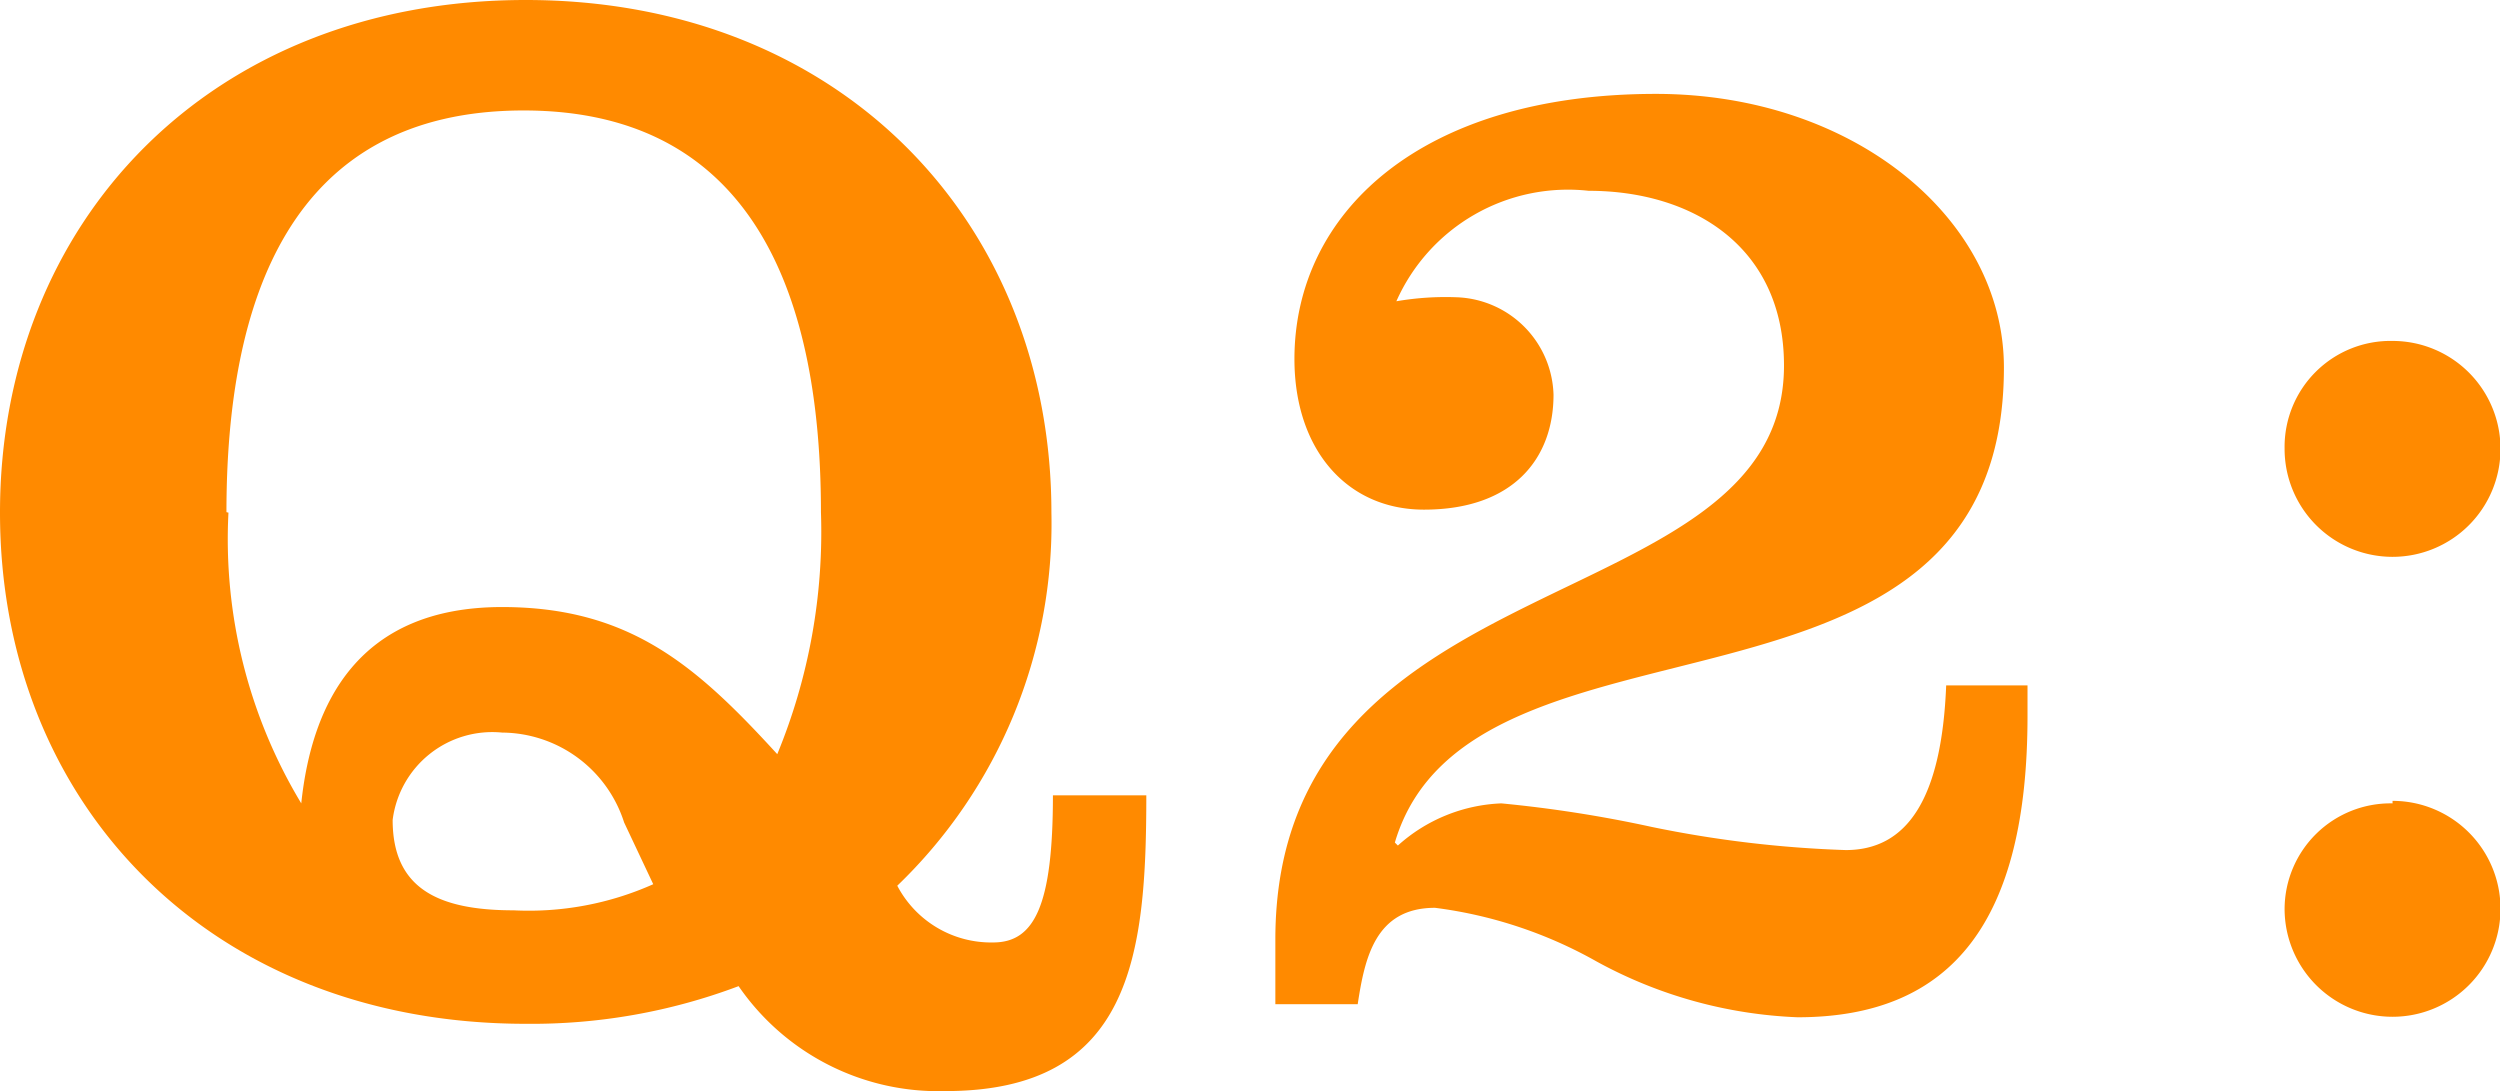 <svg xmlns="http://www.w3.org/2000/svg" xmlns:xlink="http://www.w3.org/1999/xlink" viewBox="0 0 49.79 21.73"><defs><style>.cls-1{fill:none;}.cls-2{clip-path:url(#clip-path);}.cls-3{clip-path:url(#clip-path-2);}.cls-4{fill:#ff8a00;}</style><clipPath id="clip-path" transform="translate(0 0)"><rect class="cls-1" width="49.79" height="21.73"/></clipPath><clipPath id="clip-path-2" transform="translate(0 0)"><rect class="cls-1" width="49.79" height="21.73"/></clipPath></defs><g id="レイヤー_2" data-name="レイヤー 2"><g id="text"><g id="アートワーク_13" data-name="アートワーク 13"><g class="cls-2"><g class="cls-3"><path class="cls-4" d="M22.83,15.84c0,3.19-.29,5.89-4,5.89a4.83,4.83,0,0,1-4.12-2.09,11.68,11.68,0,0,1-4.24.75C4.18,20.39,0,16,0,10.21S4.18,0,10.47,0,20.94,4.44,20.94,10.21a10,10,0,0,1-3.07,7.43,2.11,2.11,0,0,0,1.91,1.13c.82,0,1.19-.73,1.19-2.93ZM4.55,10.21A10.19,10.19,0,0,0,6,16c.21-2,1.14-3.91,4-3.91,2.55,0,3.88,1.18,5.48,2.93a11.61,11.61,0,0,0,.87-4.82c0-4.15-1.25-8-5.92-8s-5.92,3.8-5.92,8m7.92,6.18A2.57,2.57,0,0,0,10,14.59a2,2,0,0,0-2.18,1.74c0,1.36.9,1.8,2.41,1.8a6.08,6.08,0,0,0,2.78-.52Z" transform="translate(0 0)"/><path class="cls-4" d="M25.4,20V18.71c0-7.69,10.13-6.27,10.13-11.43,0-2.38-1.83-3.48-3.89-3.48A3.74,3.74,0,0,0,27.81,6,5.76,5.76,0,0,1,29,5.92a2,2,0,0,1,1.94,1.94c0,1.28-.81,2.29-2.58,2.29-1.53,0-2.58-1.19-2.58-3,0-2.9,2.5-5.28,7.2-5.28,3.94,0,6.93,2.49,6.93,5.45,0,7.72-10.62,4.35-12.13,9.46l.06.06A3.27,3.27,0,0,1,29.9,16a25.38,25.38,0,0,1,3,.47,22.68,22.68,0,0,0,3.86.46c1.21,0,1.91-1,2-3.28h1.62v.61c0,4.06-1.48,6-4.58,6a9.06,9.06,0,0,1-4-1.11,8.82,8.82,0,0,0-3.22-1.07c-1.19,0-1.4,1-1.54,1.92Z" transform="translate(0 0)"/><path class="cls-4" d="M47.65,6.79A2.15,2.15,0,1,1,45.5,8.93a2.11,2.11,0,0,1,2.15-2.14m0,9.16A2.15,2.15,0,1,1,45.5,18.1,2.11,2.11,0,0,1,47.65,16" transform="translate(0 0)"/></g></g></g></g></g></svg>
